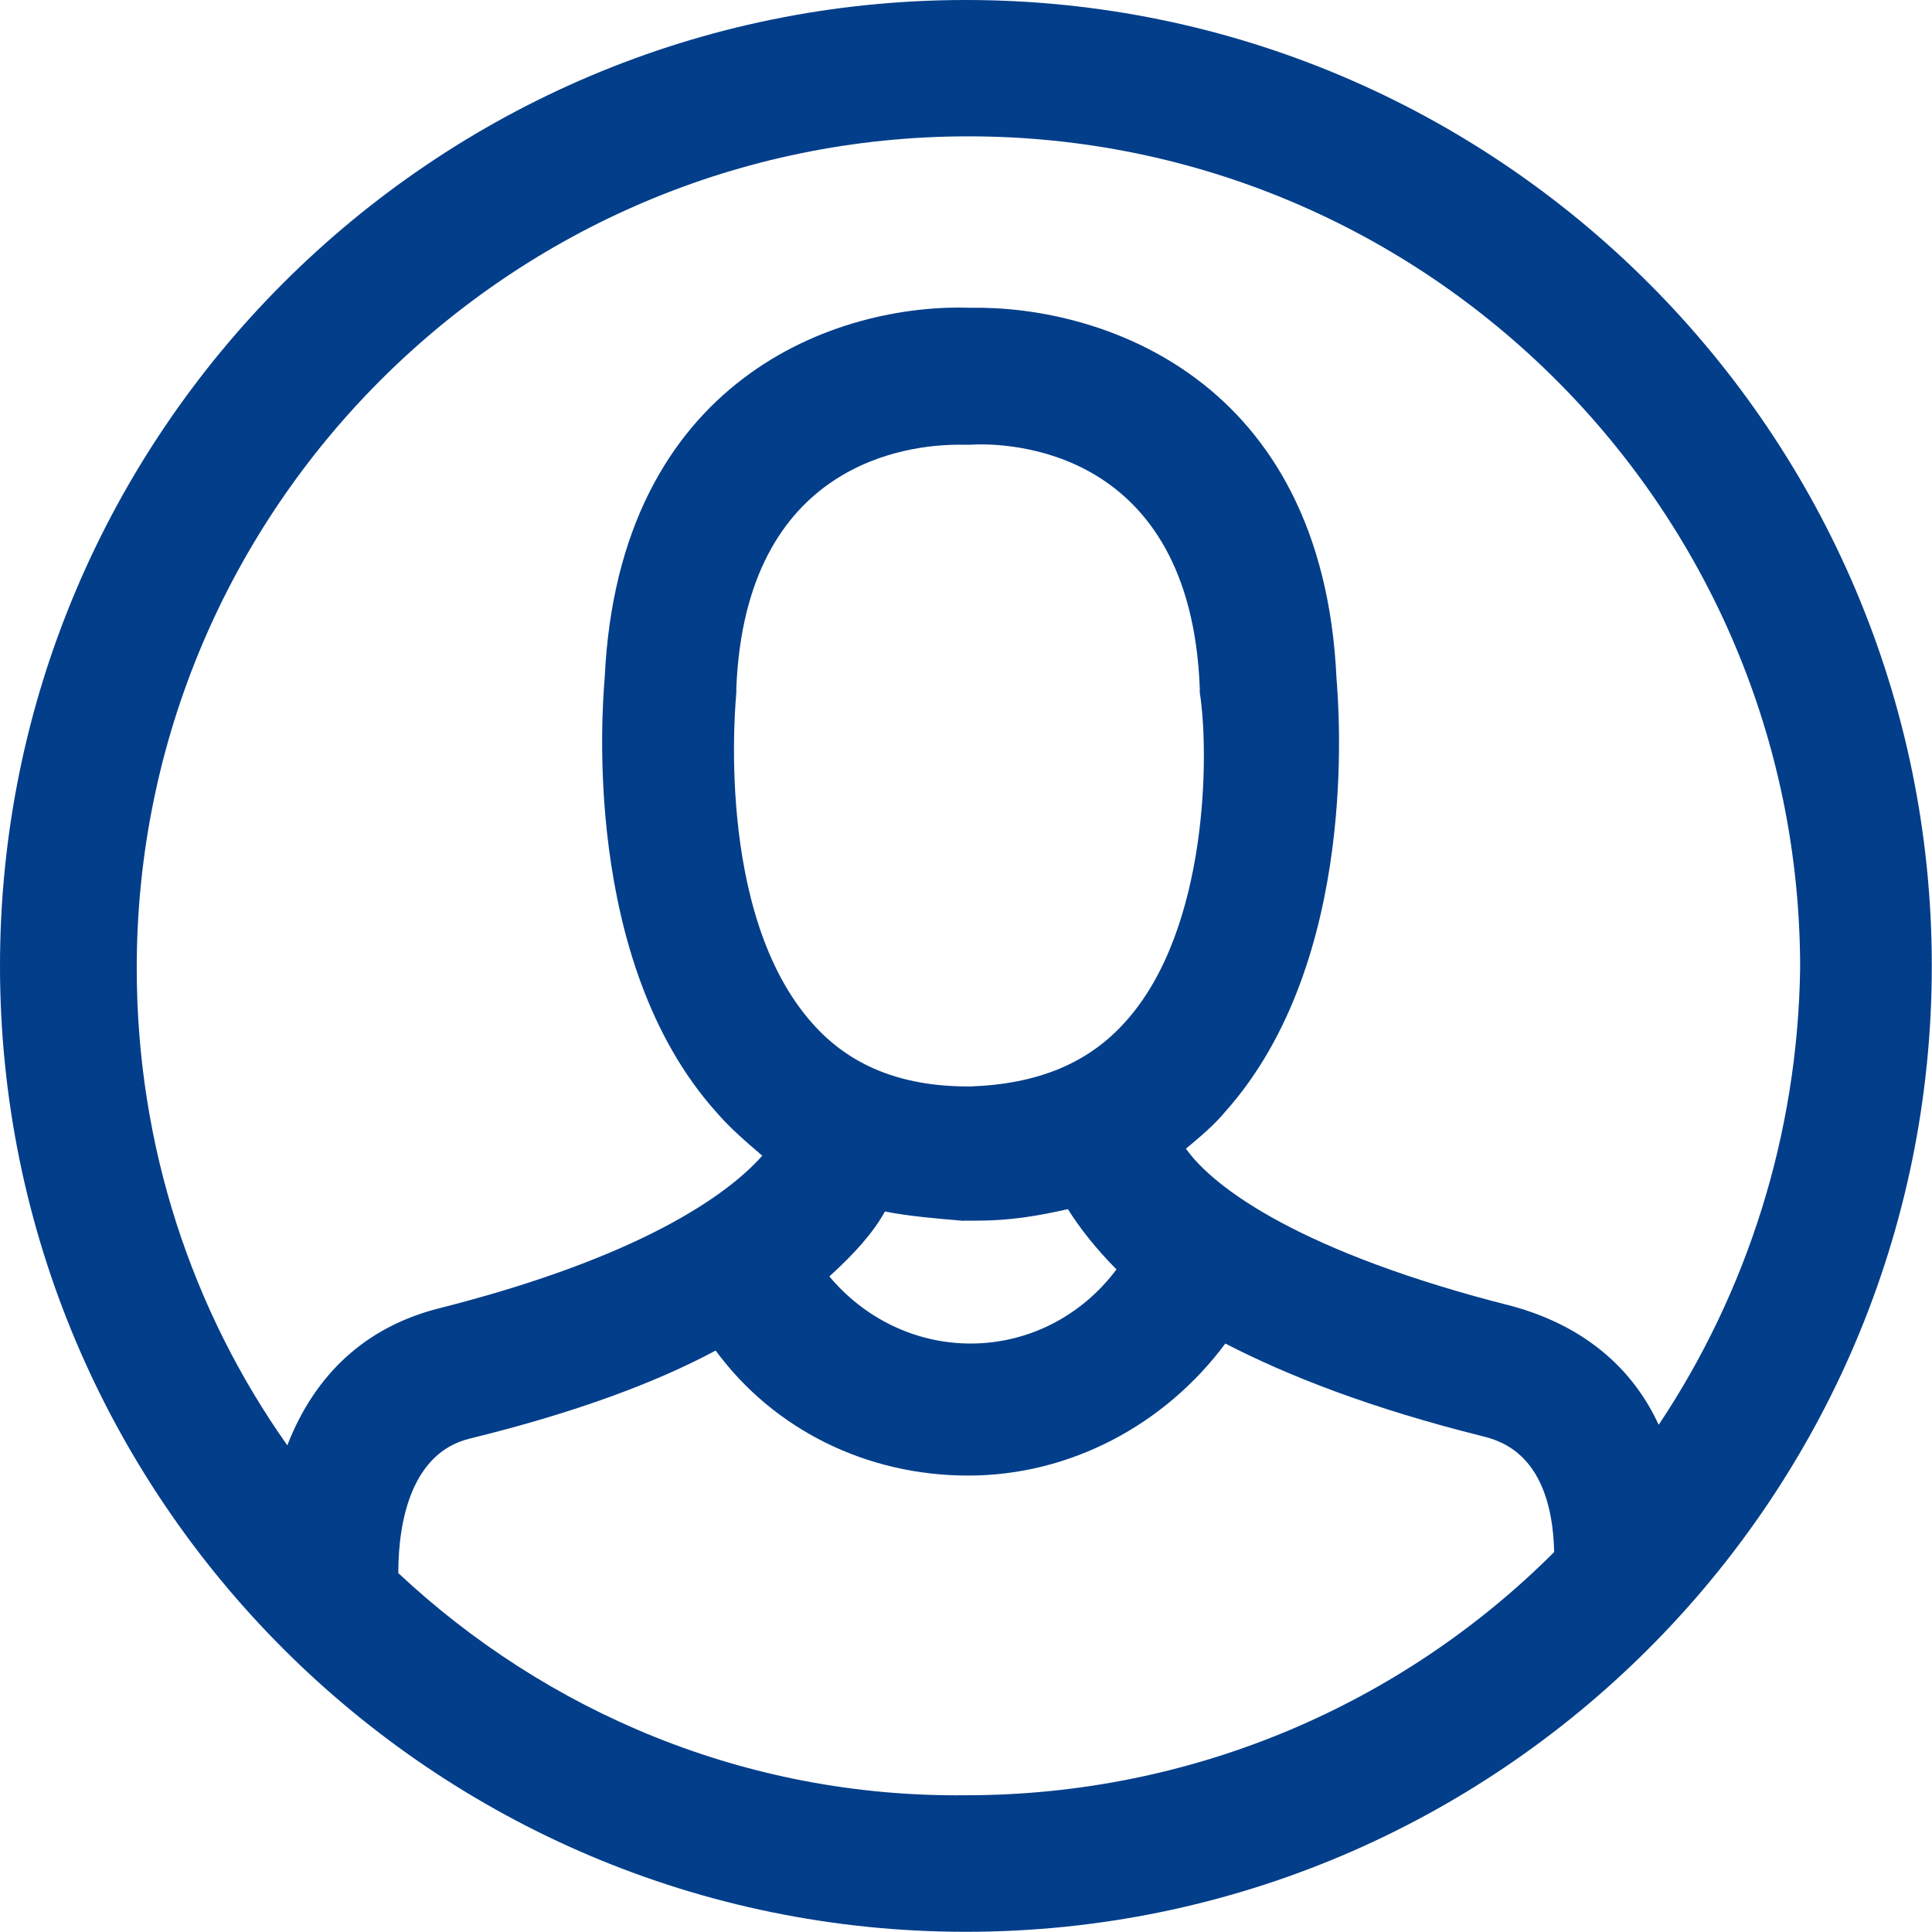 <?xml version="1.0" encoding="UTF-8"?>
<!DOCTYPE svg PUBLIC "-//W3C//DTD SVG 1.1//EN" "http://www.w3.org/Graphics/SVG/1.1/DTD/svg11.dtd">
<!-- Creator: CorelDRAW X6 -->
<svg xmlns="http://www.w3.org/2000/svg" xml:space="preserve" width="99.049mm" height="99.049mm" version="1.1" shape-rendering="geometricPrecision" text-rendering="geometricPrecision" image-rendering="optimizeQuality" fill-rule="evenodd" clip-rule="evenodd"
viewBox="0 0 9905 9905"
 xmlns:xlink="http://www.w3.org/1999/xlink">
 <g id="Layer_x0020_1">
  <path fill="#023E8A" fill-rule="nonzero" d="M4952 0c-2732,0 -4952,2221 -4952,4952 0,2732 2221,4952 4952,4952 2732,0 4952,-2221 4952,-4952 0,-2732 -2221,-4952 -4952,-4952zm-2910 8064c0,-273 71,-618 368,-689 534,-131 950,-285 1259,-451 297,404 772,641 1295,641 523,0 1009,-261 1318,-677 321,166 748,333 1318,475 95,24 356,95 368,594 -772,772 -1841,1247 -3017,1247 -1128,12 -2150,-428 -2910,-1140zm3729 -2827c-190,214 -451,321 -796,333 0,0 -12,0 -12,0 -344,0 -606,-107 -796,-321 -511,-570 -392,-1686 -392,-1698 0,-12 0,-12 0,-24 48,-1164 891,-1247 1140,-1247 12,0 24,0 36,0 12,0 24,0 24,0 190,-12 1128,12 1176,1247 0,12 0,12 0,24 48,297 48,1211 -380,1686zm-831 1021c12,0 12,0 24,0l12 0c0,0 12,0 12,0 12,0 12,0 24,0 166,0 309,-24 463,-59 59,95 143,202 249,309 -178,238 -451,380 -748,380 -285,0 -546,-131 -724,-344 131,-119 226,-226 285,-333 119,24 261,36 404,48zm3563 1045c-143,-309 -404,-511 -748,-606 -1081,-273 -1532,-606 -1675,-808 71,-59 143,-119 202,-190 689,-772 582,-2067 570,-2221 -71,-1544 -1211,-1912 -1876,-1900 -677,-24 -1805,356 -1876,1900 -12,143 -119,1449 570,2221 71,83 154,154 238,226 -178,202 -629,523 -1663,784 -368,95 -629,333 -772,701 -487,-689 -772,-1532 -772,-2447 0,-2352 1912,-4264 4264,-4264 2352,0 4264,1912 4264,4264 -12,855 -273,1663 -724,2340z"/>
 </g>
</svg>
